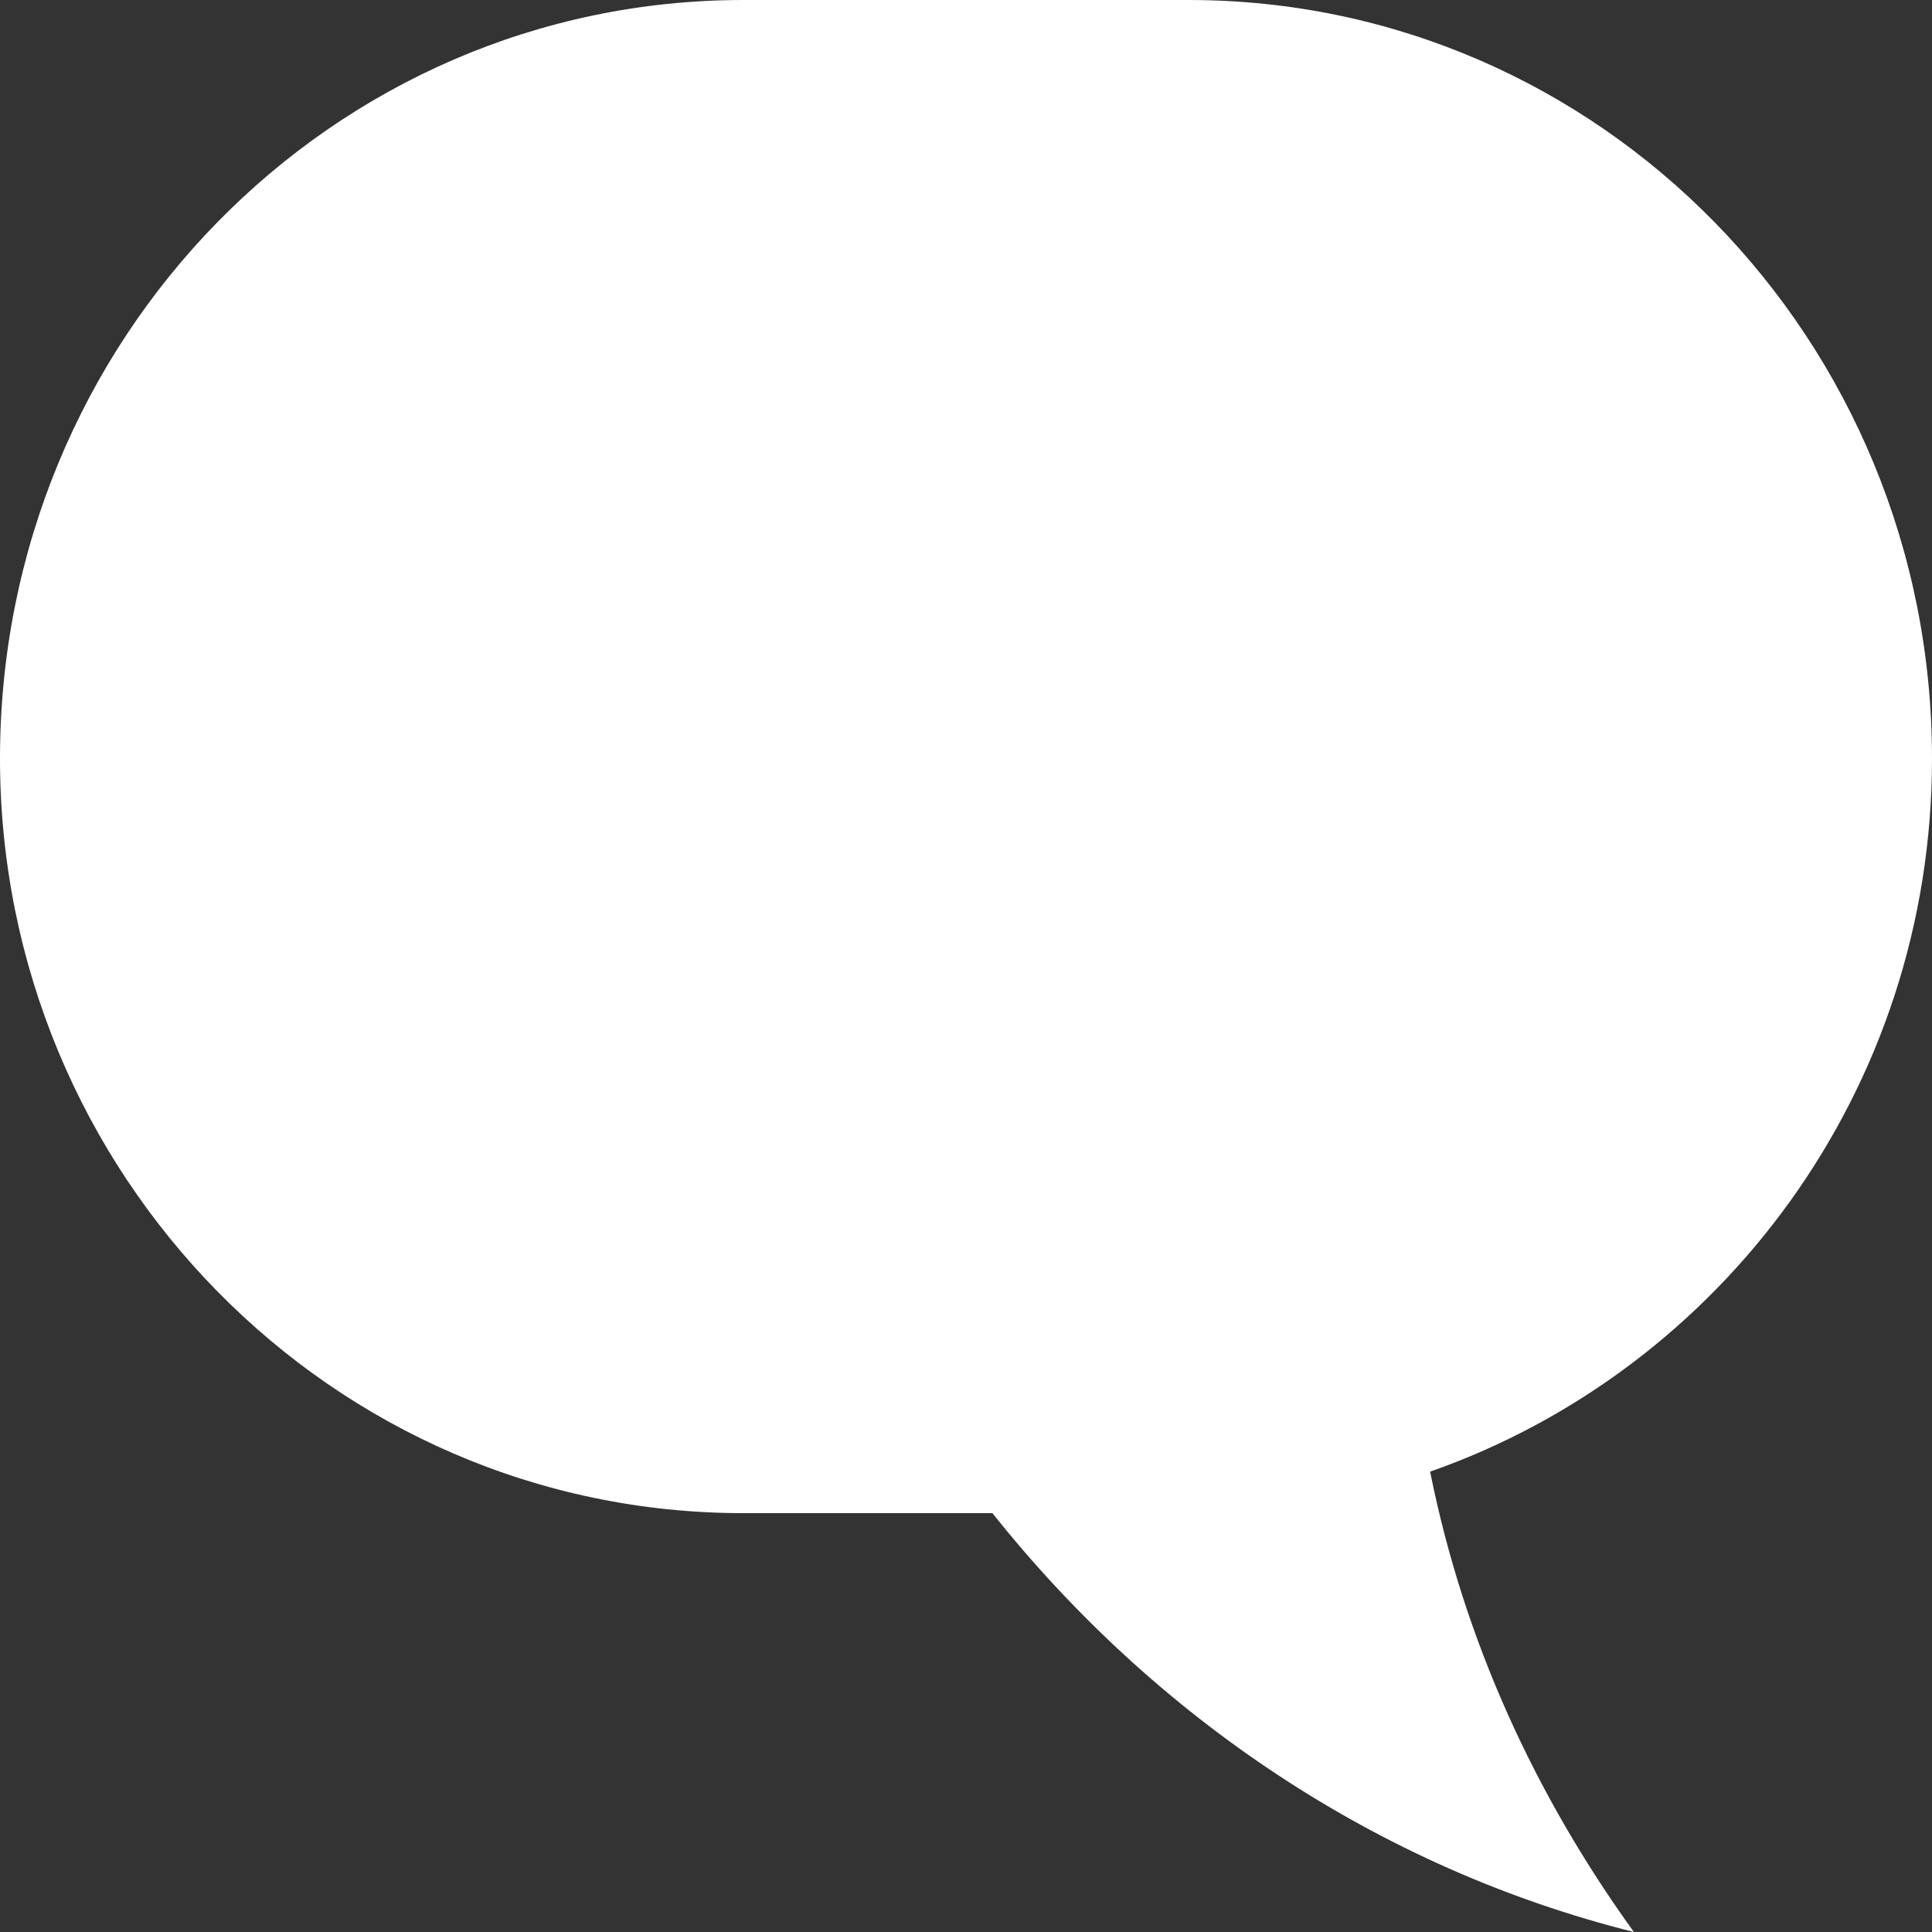 <svg xmlns="http://www.w3.org/2000/svg" width="512" height="512"><rect width="100%" height="100%" fill="#333333" stroke="none"/><path d="M433 512c-26-36-45-77-54-122 77-27 133-101 133-189C512 90 424 0 315 0H197C88 0 0 90 0 201c0 110 88 200 197 200h66c43 54 102 94 170 111" style="fill:#fff;stroke:none"/></svg>